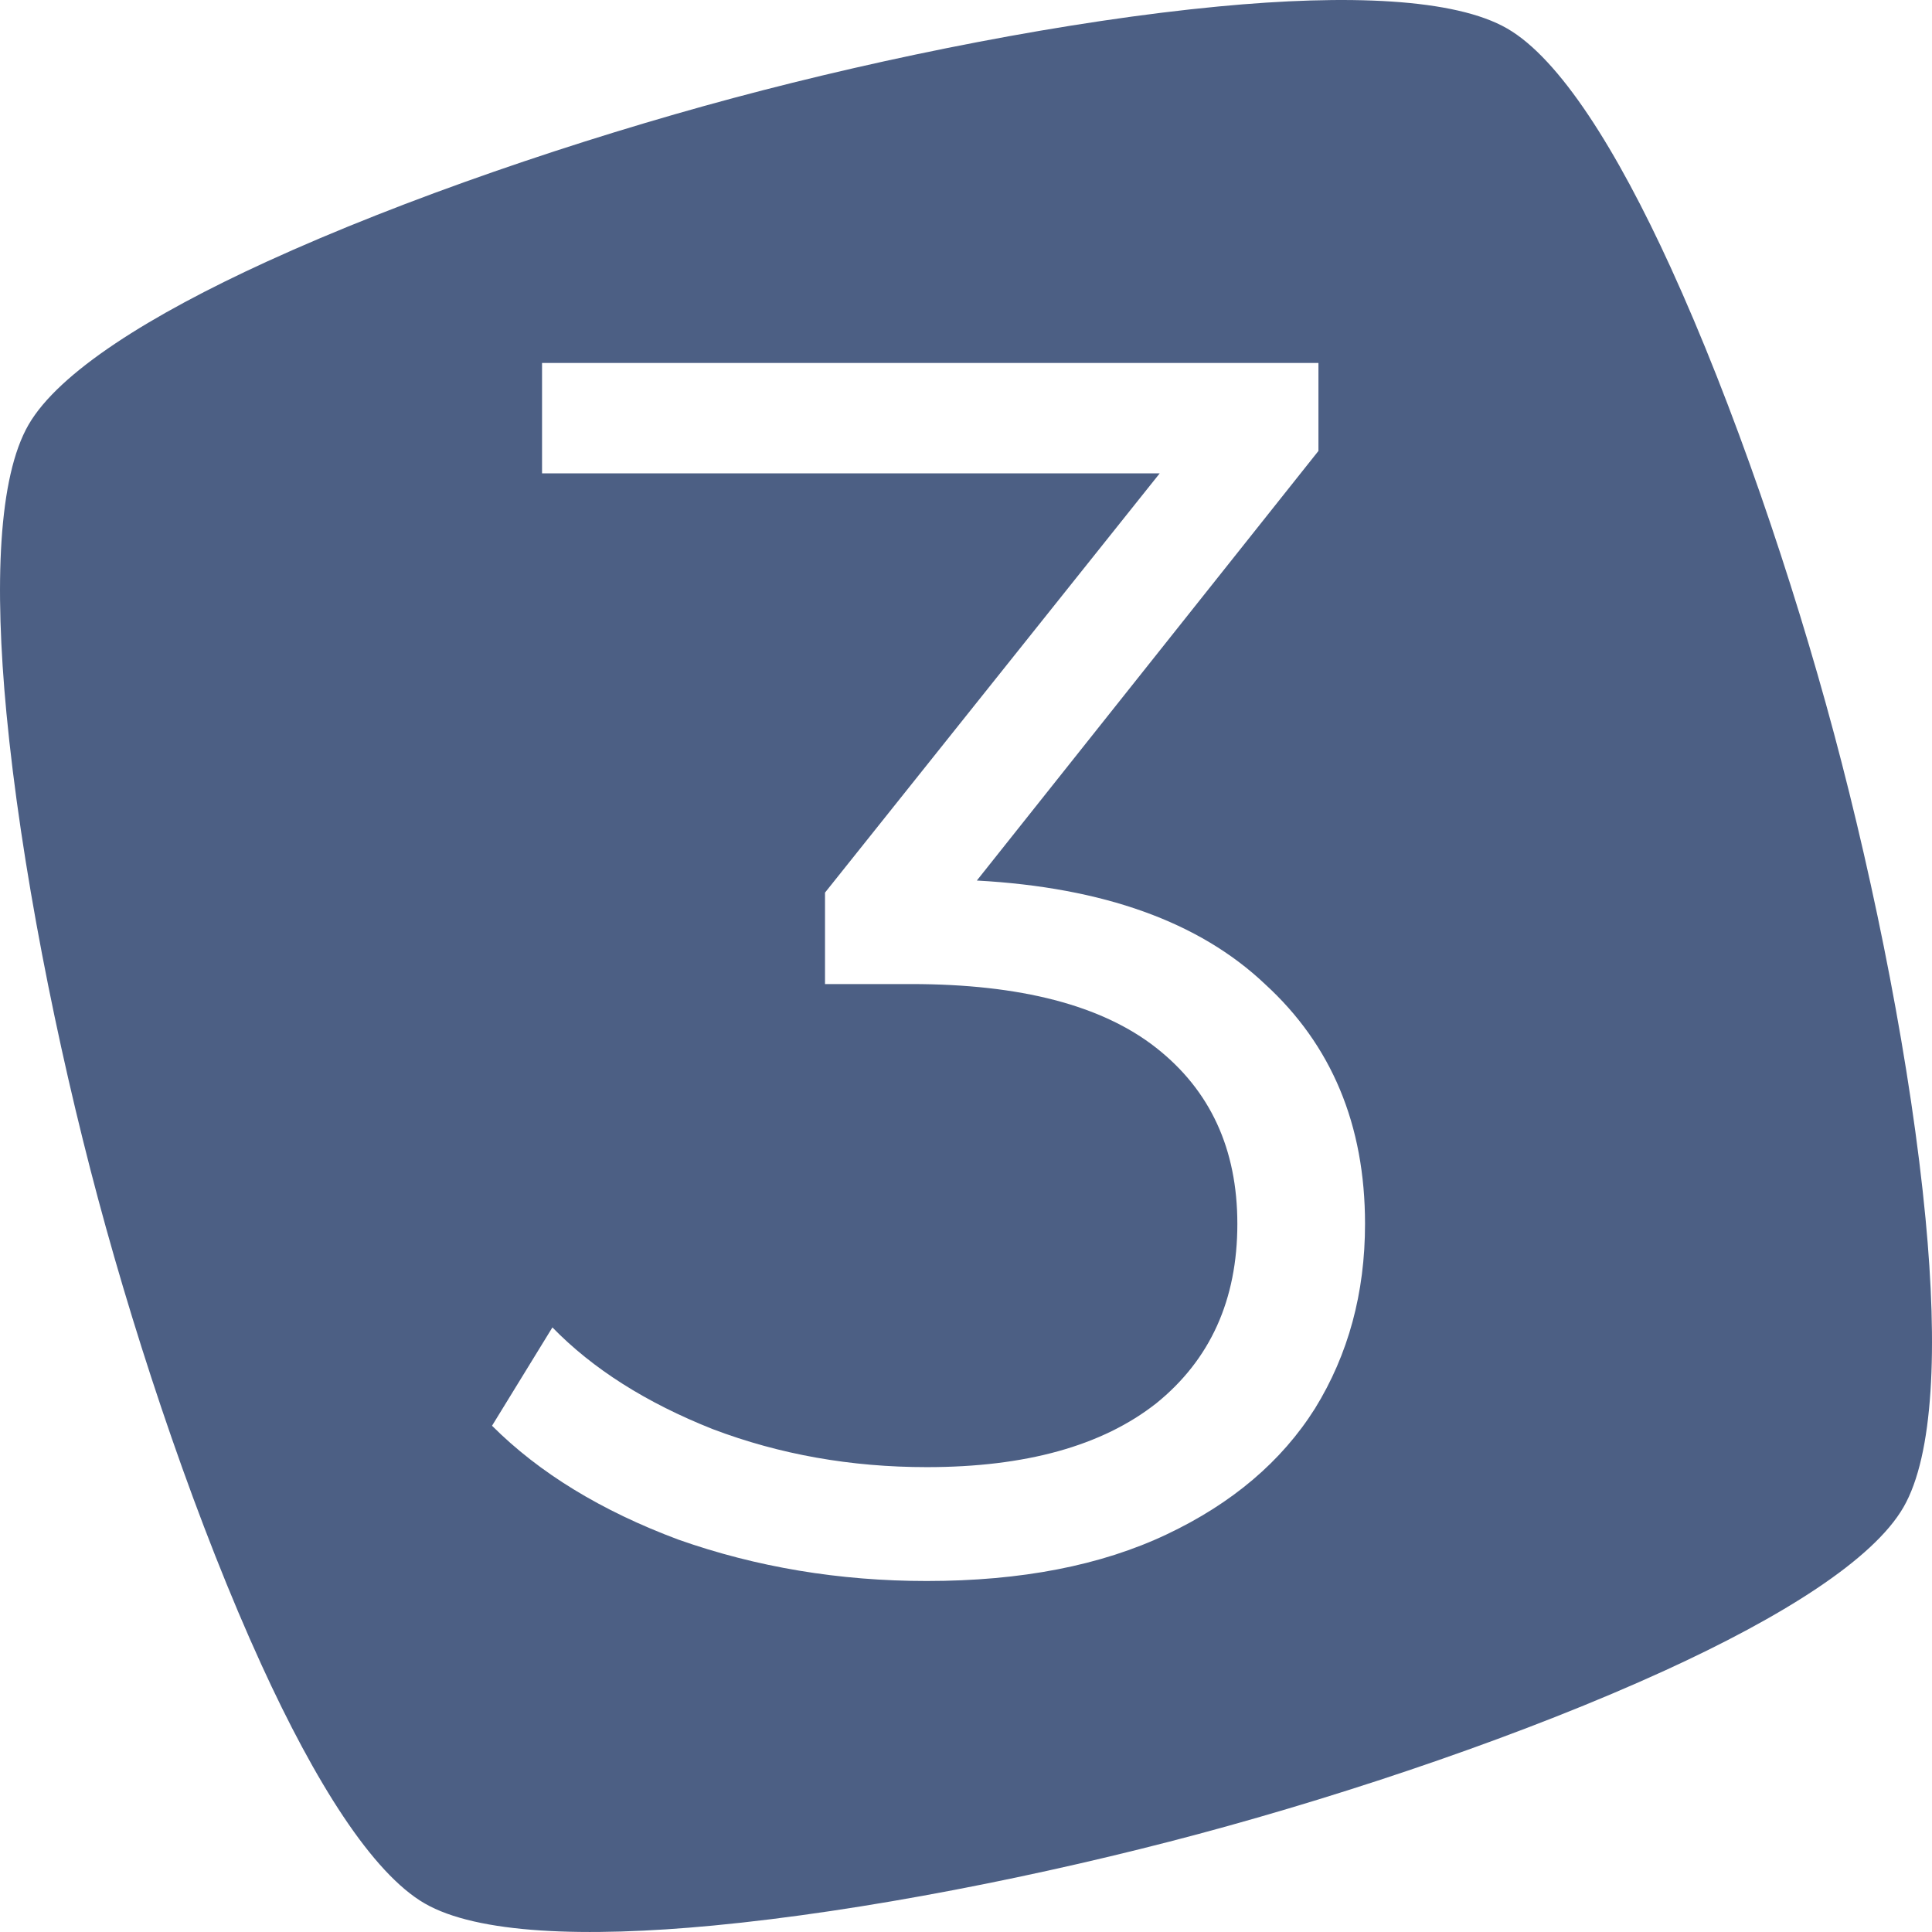 <?xml version="1.0" encoding="UTF-8"?> <svg xmlns="http://www.w3.org/2000/svg" width="80" height="80" viewBox="0 0 80 80" fill="none"><path fill-rule="evenodd" clip-rule="evenodd" d="M30.37 4.058C23.973 5.773 16.743 8.229 11.068 10.824C6.204 13.048 2.435 15.416 1.181 17.589C-0.073 19.762 -0.239 24.211 0.267 29.532C0.857 35.744 2.345 43.233 4.059 49.63C5.773 56.027 8.229 63.256 10.824 68.931C13.047 73.795 15.415 77.564 17.587 78.818C19.759 80.072 24.207 80.239 29.532 79.733C35.744 79.143 43.233 77.655 49.631 75.941C56.027 74.227 63.257 71.771 68.932 69.176C73.796 66.952 77.564 64.583 78.819 62.411C80.073 60.238 80.24 55.791 79.733 50.467C79.142 44.255 77.655 36.767 75.941 30.369C74.227 23.972 71.771 16.743 69.176 11.068C66.954 6.207 64.585 2.436 62.412 1.182C60.24 -0.072 55.793 -0.24 50.468 0.267C44.255 0.857 36.767 2.344 30.37 4.058ZM52.379 40.748C49.664 38.176 45.688 36.747 40.449 36.461L54.594 18.672V15.029H22.445V19.601H48.021L34.162 36.961V40.748H37.734C42.258 40.748 45.64 41.629 47.879 43.391C50.117 45.153 51.236 47.582 51.236 50.678C51.236 53.821 50.117 56.298 47.879 58.108C45.64 59.87 42.473 60.751 38.377 60.751C35.233 60.751 32.281 60.227 29.518 59.179C26.756 58.084 24.541 56.679 22.874 54.965L20.374 59.037C22.326 60.989 24.898 62.561 28.089 63.752C31.328 64.895 34.757 65.466 38.377 65.466C42.282 65.466 45.592 64.823 48.307 63.537C51.022 62.252 53.07 60.513 54.451 58.322C55.832 56.084 56.523 53.536 56.523 50.678C56.523 46.582 55.142 43.272 52.379 40.748Z" fill="#4C5F84"></path></svg> 